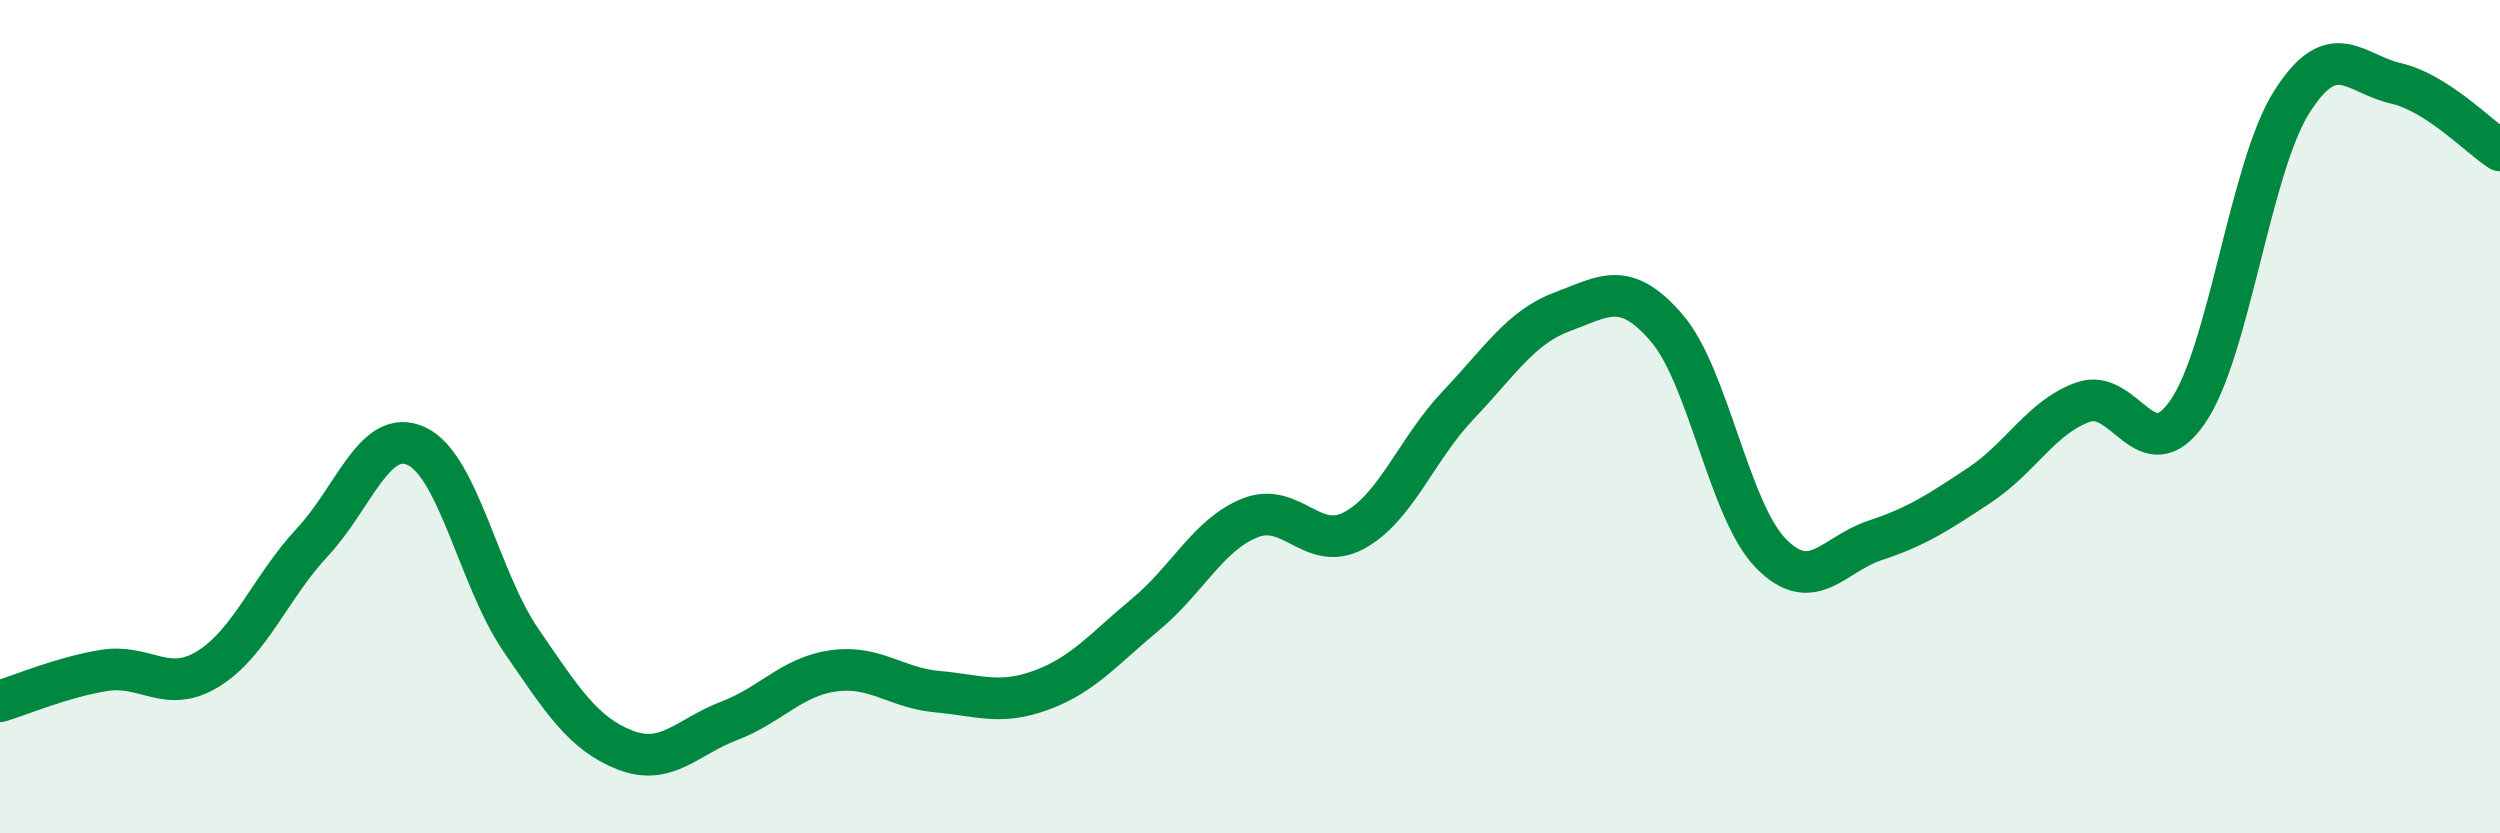 
    <svg width="60" height="20" viewBox="0 0 60 20" xmlns="http://www.w3.org/2000/svg">
      <path
        d="M 0,16.83 C 0.5,16.68 1.5,16.25 2.5,16.09 C 3.5,15.93 4,16.67 5,16.05 C 6,15.43 6.5,14.08 7.5,13.01 C 8.5,11.94 9,10.24 10,10.71 C 11,11.18 11.5,13.9 12.5,15.36 C 13.5,16.82 14,17.61 15,18 C 16,18.39 16.5,17.68 17.5,17.3 C 18.5,16.92 19,16.24 20,16.1 C 21,15.96 21.5,16.51 22.5,16.6 C 23.5,16.69 24,16.93 25,16.56 C 26,16.19 26.5,15.57 27.5,14.74 C 28.5,13.91 29,12.83 30,12.43 C 31,12.03 31.5,13.27 32.5,12.73 C 33.5,12.19 34,10.77 35,9.72 C 36,8.67 36.5,7.85 37.5,7.48 C 38.5,7.11 39,6.71 40,7.87 C 41,9.03 41.5,12.26 42.5,13.28 C 43.5,14.3 44,13.3 45,12.97 C 46,12.64 46.5,12.31 47.5,11.65 C 48.5,10.99 49,10 50,9.65 C 51,9.3 51.5,11.33 52.5,9.89 C 53.5,8.45 54,4.03 55,2.45 C 56,0.87 56.5,1.77 57.5,2 C 58.5,2.23 59.5,3.29 60,3.61L60 20L0 20Z"
        fill="#008740"
        opacity="0.1"
        stroke-linecap="round"
        stroke-linejoin="round"
      />
      <path
        d="M 0,16.83 C 0.5,16.68 1.5,16.25 2.5,16.09 C 3.5,15.93 4,16.67 5,16.05 C 6,15.43 6.5,14.08 7.5,13.01 C 8.5,11.94 9,10.24 10,10.71 C 11,11.18 11.5,13.9 12.5,15.36 C 13.5,16.82 14,17.61 15,18 C 16,18.39 16.5,17.68 17.5,17.3 C 18.5,16.92 19,16.24 20,16.1 C 21,15.96 21.5,16.51 22.5,16.6 C 23.5,16.69 24,16.93 25,16.56 C 26,16.19 26.5,15.57 27.5,14.74 C 28.5,13.91 29,12.83 30,12.43 C 31,12.03 31.5,13.27 32.5,12.73 C 33.5,12.19 34,10.77 35,9.72 C 36,8.67 36.5,7.85 37.5,7.48 C 38.5,7.11 39,6.71 40,7.87 C 41,9.03 41.5,12.26 42.5,13.28 C 43.5,14.3 44,13.3 45,12.97 C 46,12.64 46.5,12.31 47.5,11.65 C 48.5,10.99 49,10 50,9.65 C 51,9.3 51.5,11.33 52.5,9.89 C 53.5,8.45 54,4.03 55,2.45 C 56,0.87 56.5,1.77 57.5,2 C 58.5,2.23 59.5,3.29 60,3.61"
        stroke="#008740"
        stroke-width="1"
        fill="none"
        stroke-linecap="round"
        stroke-linejoin="round"
      />
    </svg>
  
